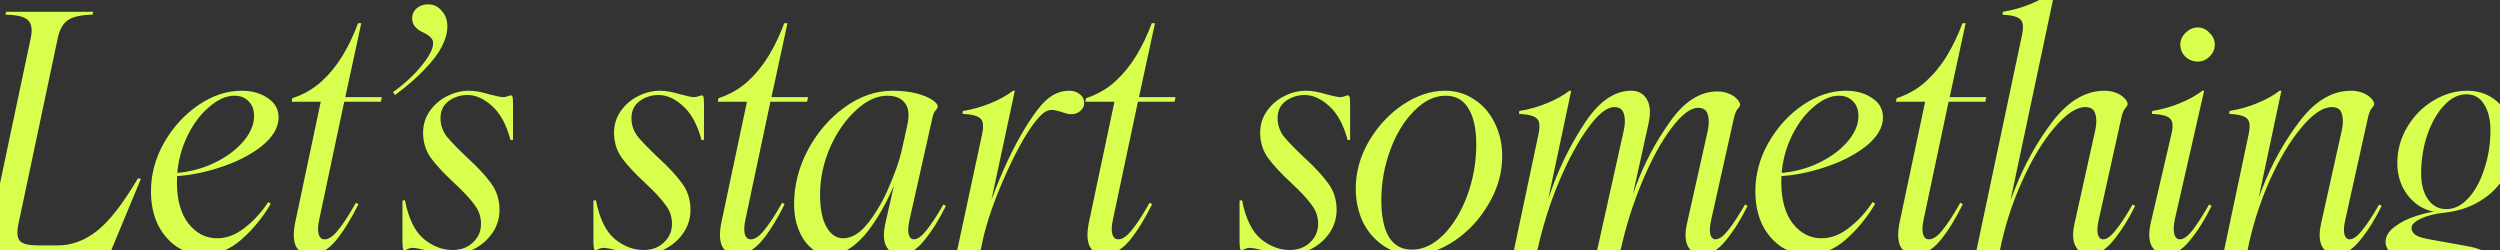 <svg width="1440" height="144" viewBox="0 0 1440 144" fill="none" xmlns="http://www.w3.org/2000/svg">
<rect x="0" y="0" width="1440" height="144" fill="#333333" stroke="none"/>
<g clip-path="url(#clip0_228_57)">
<path d="M-24.936 142.362C-18.247 142.225 -13.537 141.201 -10.807 139.29C-7.94 137.243 -5.96 133.693 -4.868 128.642L17.657 22.161C18.749 17.247 18.271 13.765 16.223 11.718C14.312 9.67 9.943 8.578 3.118 8.441L3.527 6.803H53.696L53.287 8.441C46.597 8.578 41.819 9.67 38.953 11.718C36.222 13.629 34.311 17.11 33.219 22.161L10.694 128.642C9.602 133.693 9.875 137.106 11.513 138.881C13.152 140.519 16.564 141.338 21.752 141.338H33.424C41.342 141.338 48.85 138.539 55.949 132.942C63.047 127.345 70.897 117.243 79.497 102.636L81.135 103.046L64.139 144H-25.346L-24.936 142.362ZM117.26 146.662C111.663 146.662 106.544 145.16 101.902 142.157C97.261 139.017 93.575 134.717 90.845 129.256C88.251 123.659 86.954 117.311 86.954 110.213C86.954 100.384 89.479 91.032 94.531 82.159C99.718 73.149 106.339 65.914 114.393 60.453C122.448 54.993 130.707 52.263 139.171 52.263C145.177 52.263 150.228 53.696 154.324 56.563C158.419 59.293 160.467 62.979 160.467 67.62C160.467 73.49 157.122 79.088 150.433 84.412C143.744 89.599 135.348 93.763 125.246 96.903C115.281 100.042 105.725 101.612 96.578 101.612L97.192 99.769C105.247 99.769 113.096 98.2 120.741 95.06C128.386 91.783 134.529 87.62 139.171 82.569C143.949 77.381 146.338 72.125 146.338 66.801C146.338 63.252 145.314 60.453 143.266 58.406C141.218 56.221 138.488 55.129 135.075 55.129C130.161 55.129 125.11 57.45 119.922 62.092C114.735 66.597 110.434 72.671 107.021 80.316C103.609 87.961 101.902 96.22 101.902 105.093C101.902 115.059 104.086 122.909 108.455 128.642C112.96 134.376 118.489 137.243 125.041 137.243C130.502 137.243 135.758 135.263 140.809 131.304C145.996 127.345 150.57 122.363 154.528 116.356L155.962 117.38C151.32 125.298 145.655 132.192 138.966 138.062C132.413 143.795 125.178 146.662 117.26 146.662ZM178.815 146.662C175.129 146.662 172.398 145.16 170.624 142.157C168.986 139.017 168.781 134.376 170.009 128.233L184.753 58.61H167.962L168.371 56.563C174.651 54.515 180.18 51.375 184.958 47.143C189.736 42.775 193.831 37.792 197.244 32.195C200.657 26.598 203.66 20.318 206.254 13.356H208.097L198.882 55.948H219.974L219.359 58.61H198.268L183.934 126.185C183.115 129.871 182.978 132.738 183.524 134.785C184.07 136.833 185.231 137.857 187.005 137.857C189.326 137.857 191.852 136.15 194.582 132.738C197.449 129.325 200.93 124.001 205.025 116.765L206.459 117.585C202.227 126.185 197.858 133.215 193.353 138.676C188.848 144 184.002 146.662 178.815 146.662ZM226.339 53.082C233.165 48.167 238.694 43.048 242.926 37.724C247.294 32.4 249.478 28.099 249.478 24.823C249.478 23.458 248.932 22.298 247.84 21.342C246.884 20.387 245.519 19.499 243.745 18.68C239.513 16.769 237.397 14.107 237.397 10.694C237.397 8.237 238.284 6.257 240.059 4.756C241.833 3.254 244.018 2.503 246.611 2.503C249.751 2.503 252.345 3.732 254.393 6.189C256.577 8.51 257.669 11.513 257.669 15.199C257.669 18.885 256.577 22.844 254.393 27.076C252.209 31.171 248.864 35.539 244.359 40.181C239.991 44.822 234.393 49.669 227.568 54.72L226.339 53.082ZM259.87 146.662C256.048 146.662 251.27 145.843 245.536 144.205C241.714 143.249 239.052 142.771 237.55 142.771C236.595 142.771 235.434 143.113 234.069 143.795C233.523 144.068 233.182 144.205 233.045 144.205C232.499 144.205 232.158 143.659 232.022 142.567C231.885 141.474 231.817 140.178 231.817 138.676V115.537L233.25 115.332C235.298 125.844 238.915 133.284 244.103 137.652C249.291 141.884 254.819 144 260.689 144C265.467 144 269.358 142.567 272.361 139.7C275.501 136.833 277.071 133.215 277.071 128.847C277.071 124.752 275.774 121.066 273.181 117.789C270.723 114.376 266.833 110.213 261.509 105.298C255.638 99.838 251.202 95.06 248.198 90.964C245.195 86.732 243.693 81.886 243.693 76.425C243.693 71.784 244.99 67.62 247.584 63.934C250.178 60.249 253.522 57.382 257.618 55.334C261.713 53.286 265.877 52.263 270.109 52.263C272.02 52.263 274 52.467 276.047 52.877C278.095 53.286 280.006 53.764 281.781 54.31C285.876 55.402 288.538 55.948 289.767 55.948C290.586 55.948 291.61 55.744 292.839 55.334C293.385 55.061 293.794 54.925 294.067 54.925C294.75 54.925 295.159 55.334 295.296 56.153C295.432 56.972 295.501 58.406 295.501 60.453V80.521L294.067 80.726C291.746 71.852 288.197 65.3 283.419 61.068C278.778 56.836 274.068 54.72 269.29 54.72C265.331 54.72 261.713 55.88 258.437 58.201C255.297 60.522 253.727 63.798 253.727 68.03C253.727 71.852 254.888 75.333 257.208 78.473C259.666 81.477 263.556 85.504 268.88 90.555C275.023 96.152 279.665 101.135 282.805 105.503C286.081 109.871 287.719 114.991 287.719 120.861C287.719 125.775 286.354 130.212 283.624 134.171C281.03 137.993 277.549 141.065 273.181 143.386C268.949 145.57 264.512 146.662 259.87 146.662ZM369.863 146.662C366.04 146.662 361.263 145.843 355.529 144.205C351.707 143.249 349.044 142.771 347.543 142.771C346.587 142.771 345.427 143.113 344.062 143.795C343.516 144.068 343.174 144.205 343.038 144.205C342.492 144.205 342.151 143.659 342.014 142.567C341.877 141.474 341.809 140.178 341.809 138.676V115.537L343.243 115.332C345.29 125.844 348.908 133.284 354.096 137.652C359.283 141.884 364.812 144 370.682 144C375.46 144 379.351 142.567 382.354 139.7C385.494 136.833 387.064 133.215 387.064 128.847C387.064 124.752 385.767 121.066 383.173 117.789C380.716 114.376 376.825 110.213 371.501 105.298C365.631 99.838 361.194 95.06 358.191 90.964C355.188 86.732 353.686 81.886 353.686 76.425C353.686 71.784 354.983 67.62 357.577 63.934C360.17 60.249 363.515 57.382 367.61 55.334C371.706 53.286 375.87 52.263 380.101 52.263C382.013 52.263 383.992 52.467 386.04 52.877C388.088 53.286 389.999 53.764 391.773 54.31C395.869 55.402 398.531 55.948 399.759 55.948C400.579 55.948 401.602 55.744 402.831 55.334C403.377 55.061 403.787 54.925 404.06 54.925C404.742 54.925 405.152 55.334 405.288 56.153C405.425 56.972 405.493 58.406 405.493 60.453V80.521L404.06 80.726C401.739 71.852 398.19 65.3 393.412 61.068C388.77 56.836 384.06 54.72 379.282 54.72C375.323 54.72 371.706 55.88 368.429 58.201C365.29 60.522 363.72 63.798 363.72 68.03C363.72 71.852 364.88 75.333 367.201 78.473C369.658 81.477 373.549 85.504 378.873 90.555C385.016 96.152 389.657 101.135 392.797 105.503C396.074 109.871 397.712 114.991 397.712 120.861C397.712 125.775 396.347 130.212 393.616 134.171C391.023 137.993 387.541 141.065 383.173 143.386C378.941 145.57 374.504 146.662 369.863 146.662ZM424.3 146.662C420.614 146.662 417.884 145.16 416.109 142.157C414.471 139.017 414.266 134.376 415.495 128.233L430.238 58.61H413.447L413.857 56.563C420.136 54.515 425.665 51.375 430.443 47.143C435.221 42.775 439.317 37.792 442.729 32.195C446.142 26.598 449.146 20.318 451.739 13.356H453.582L444.368 55.948H465.459L464.845 58.61H443.753L429.419 126.185C428.6 129.871 428.464 132.738 429.01 134.785C429.556 136.833 430.716 137.857 432.491 137.857C434.812 137.857 437.337 136.15 440.067 132.738C442.934 129.325 446.415 124.001 450.511 116.765L451.944 117.585C447.712 126.185 443.344 133.215 438.839 138.676C434.334 144 429.488 146.662 424.3 146.662ZM477.873 146.662C471.867 146.662 466.952 143.863 463.13 138.266C459.307 132.533 457.396 125.639 457.396 117.585C457.396 106.8 460.058 96.357 465.382 86.254C470.843 76.153 477.942 67.962 486.678 61.682C495.415 55.402 504.562 52.263 514.118 52.263C519.578 52.263 524.288 52.809 528.247 53.901C532.206 54.993 535.141 56.221 537.052 57.587C539.1 58.952 540.124 60.18 540.124 61.272C540.124 61.682 539.919 62.228 539.509 62.911C539.373 63.047 539.032 63.457 538.486 64.139C537.803 65.095 537.257 66.665 536.847 68.849L523.947 126.39C523.128 129.939 522.923 132.738 523.333 134.785C523.879 136.833 524.902 137.857 526.404 137.857C528.452 137.857 530.841 136.15 533.571 132.738C536.438 129.188 539.714 124.205 543.4 117.789L544.833 118.608C541.011 126.39 536.847 133.011 532.342 138.471C527.974 143.932 523.401 146.662 518.623 146.662C515.073 146.662 512.411 145.16 510.637 142.157C508.862 139.017 508.657 134.444 510.022 128.437L517.394 95.879H519.237C513.913 110.759 507.633 122.977 500.398 132.533C493.163 141.952 485.655 146.662 477.873 146.662ZM485.655 137.243C490.706 137.243 495.552 134.239 500.193 128.233C504.971 122.089 508.999 115.059 512.275 107.141C515.688 99.223 518.008 92.602 519.237 87.278L522.513 72.535C523.879 66.528 523.469 62.16 521.285 59.429C519.237 56.563 515.824 55.129 511.046 55.129C505.04 55.129 499.033 57.928 493.026 63.525C487.02 68.986 482.037 76.153 478.078 85.026C474.256 93.899 472.344 102.978 472.344 112.26C472.344 120.178 473.573 126.321 476.03 130.69C478.488 135.058 481.696 137.243 485.655 137.243ZM561.812 144C566.317 127.618 571.709 112.26 577.989 97.927C584.405 83.456 591.026 71.784 597.852 62.911C600.582 59.361 603.38 56.699 606.247 54.925C609.251 53.15 612.459 52.263 615.871 52.263C618.329 52.263 620.376 52.945 622.015 54.31C623.653 55.539 624.472 57.245 624.472 59.429C624.472 61.204 623.721 62.706 622.219 63.934C620.854 65.163 619.148 65.777 617.1 65.777C616.144 65.777 615.189 65.641 614.233 65.368C613.278 65.095 612.39 64.822 611.571 64.549C609.114 63.73 607.203 63.32 605.838 63.32C604.063 63.32 602.357 64.003 600.718 65.368C599.217 66.597 597.374 68.644 595.19 71.511C589.592 79.156 583.654 90.282 577.374 104.889C571.095 119.496 566.931 132.533 564.883 144H561.812ZM565.703 77.245C566.658 72.603 566.317 69.6 564.679 68.235C563.177 66.733 559.764 65.846 554.44 65.573L554.645 63.934C560.378 62.979 565.703 61.477 570.617 59.429C575.668 57.382 579.968 54.993 583.518 52.263H584.541L564.883 144H551.369L565.703 77.245ZM635.982 146.662C632.296 146.662 629.566 145.16 627.791 142.157C626.153 139.017 625.948 134.376 627.177 128.233L641.921 58.61H625.129L625.539 56.563C631.819 54.515 637.347 51.375 642.125 47.143C646.903 42.775 650.999 37.792 654.412 32.195C657.825 26.598 660.828 20.318 663.422 13.356H665.265L656.05 55.948H677.141L676.527 58.61H655.436L641.102 126.185C640.282 129.871 640.146 132.738 640.692 134.785C641.238 136.833 642.398 137.857 644.173 137.857C646.494 137.857 649.019 136.15 651.75 132.738C654.616 129.325 658.098 124.001 662.193 116.765L663.626 117.585C659.394 126.185 655.026 133.215 650.521 138.676C646.016 144 641.17 146.662 635.982 146.662ZM742.035 146.662C738.212 146.662 733.434 145.843 727.701 144.205C723.878 143.249 721.216 142.771 719.714 142.771C718.759 142.771 717.598 143.113 716.233 143.795C715.687 144.068 715.346 144.205 715.209 144.205C714.663 144.205 714.322 143.659 714.186 142.567C714.049 141.474 713.981 140.178 713.981 138.676V115.537L715.414 115.332C717.462 125.844 721.08 133.284 726.267 137.652C731.455 141.884 736.983 144 742.854 144C747.632 144 751.522 142.567 754.526 139.7C757.665 136.833 759.235 133.215 759.235 128.847C759.235 124.752 757.938 121.066 755.345 117.789C752.887 114.376 748.997 110.213 743.673 105.298C737.803 99.838 733.366 95.06 730.363 90.964C727.359 86.732 725.858 81.886 725.858 76.425C725.858 71.784 727.154 67.62 729.748 63.934C732.342 60.249 735.687 57.382 739.782 55.334C743.877 53.286 748.041 52.263 752.273 52.263C754.184 52.263 756.164 52.467 758.211 52.877C760.259 53.286 762.17 53.764 763.945 54.31C768.04 55.402 770.702 55.948 771.931 55.948C772.75 55.948 773.774 55.744 775.003 55.334C775.549 55.061 775.958 54.925 776.231 54.925C776.914 54.925 777.323 55.334 777.46 56.153C777.596 56.972 777.665 58.406 777.665 60.453V80.521L776.231 80.726C773.911 71.852 770.361 65.3 765.583 61.068C760.942 56.836 756.232 54.72 751.454 54.72C747.495 54.72 743.877 55.88 740.601 58.201C737.461 60.522 735.891 63.798 735.891 68.03C735.891 71.852 737.052 75.333 739.372 78.473C741.83 81.477 745.72 85.504 751.044 90.555C757.188 96.152 761.829 101.135 764.969 105.503C768.245 109.871 769.883 114.991 769.883 120.861C769.883 125.775 768.518 130.212 765.788 134.171C763.194 137.993 759.713 141.065 755.345 143.386C751.113 145.57 746.676 146.662 742.035 146.662ZM813.877 146.662C807.598 146.662 801.932 144.956 796.881 141.543C791.83 138.13 787.871 133.557 785.004 127.823C782.274 121.953 780.909 115.537 780.909 108.575C780.909 99.155 783.435 90.077 788.486 81.34C793.673 72.603 800.226 65.573 808.144 60.249C816.198 54.925 824.252 52.263 832.307 52.263C838.586 52.263 844.252 53.969 849.303 57.382C854.354 60.658 858.244 65.163 860.975 70.897C863.841 76.63 865.275 82.978 865.275 89.94C865.275 99.496 862.681 108.643 857.493 117.38C852.442 126.117 845.89 133.215 837.835 138.676C829.918 144 821.932 146.662 813.877 146.662ZM813.263 143.795C819.679 143.795 825.754 140.928 831.488 135.195C837.221 129.325 841.794 121.748 845.207 112.465C848.62 103.046 850.326 93.285 850.326 83.183C850.326 74.173 848.825 67.279 845.821 62.501C842.955 57.587 838.586 55.129 832.716 55.129C826.3 55.129 820.225 58.064 814.491 63.934C808.758 69.668 804.185 77.176 800.772 86.459C797.359 95.742 795.653 105.435 795.653 115.537C795.653 124.547 797.086 131.509 799.953 136.423C802.956 141.338 807.393 143.795 813.263 143.795ZM980.372 146.662C976.823 146.662 974.161 145.16 972.386 142.157C970.611 139.017 970.407 134.444 971.772 128.437L983.649 75.402C984.468 71.579 984.468 68.439 983.649 65.982C982.966 63.388 981.123 62.092 978.12 62.092C973.751 62.092 968.632 65.982 962.762 73.763C956.892 81.545 951.295 91.783 945.971 104.479C940.647 117.175 936.483 130.349 933.48 144H930.408C933.411 132.669 937.37 120.383 942.285 107.141C947.199 93.899 953.752 81.545 961.943 70.078C970.134 58.474 979.212 52.672 989.177 52.672C991.635 52.672 993.819 53.082 995.73 53.901C997.778 54.72 999.348 55.744 1000.44 56.972C1001.67 58.201 1002.28 59.293 1002.28 60.249C1002.28 60.931 1001.94 61.614 1001.26 62.296L1000.64 63.115C999.962 64.071 999.416 65.3 999.006 66.801L985.696 126.39C984.877 129.803 984.672 132.601 985.082 134.785C985.628 136.833 986.652 137.857 988.153 137.857C990.201 137.857 992.59 136.15 995.32 132.738C998.187 129.188 1001.46 124.205 1005.15 117.789L1006.58 118.608C1002.76 126.39 998.597 133.011 994.092 138.471C989.723 143.932 985.15 146.662 980.372 146.662ZM886.177 77.245C887.133 72.603 886.792 69.6 885.154 68.235C883.652 66.733 880.239 65.846 874.915 65.573L875.12 63.934C880.853 62.979 886.177 61.477 891.092 59.429C896.143 57.382 900.443 54.993 903.993 52.263H905.016L885.563 144H872.048L886.177 77.245ZM882.492 144C885.768 132.26 889.795 119.837 894.573 106.732C899.488 93.626 905.835 81.272 913.617 69.668C921.535 58.064 930.203 52.263 939.623 52.263C943.582 52.263 946.517 53.832 948.428 56.972C950.476 60.112 950.885 64.685 949.657 70.692L933.48 144H919.965L935.323 74.992C936.142 71.17 936.142 68.03 935.323 65.573C934.64 62.979 932.797 61.682 929.794 61.682C925.562 61.682 920.579 65.641 914.845 73.559C909.112 81.34 903.515 91.647 898.054 104.479C892.73 117.175 888.566 130.349 885.563 144H882.492ZM1041.39 146.662C1035.79 146.662 1030.67 145.16 1026.03 142.157C1021.39 139.017 1017.7 134.717 1014.97 129.256C1012.38 123.659 1011.08 117.311 1011.08 110.213C1011.08 100.384 1013.61 91.032 1018.66 82.159C1023.84 73.149 1030.46 65.914 1038.52 60.453C1046.57 54.993 1054.83 52.263 1063.3 52.263C1069.3 52.263 1074.35 53.696 1078.45 56.563C1082.55 59.293 1084.59 62.979 1084.59 67.62C1084.59 73.49 1081.25 79.088 1074.56 84.412C1067.87 89.599 1059.47 93.763 1049.37 96.903C1039.41 100.042 1029.85 101.612 1020.7 101.612L1021.32 99.769C1029.37 99.769 1037.22 98.2 1044.87 95.06C1052.51 91.783 1058.66 87.62 1063.3 82.569C1068.07 77.381 1070.46 72.125 1070.46 66.801C1070.46 63.252 1069.44 60.453 1067.39 58.406C1065.34 56.221 1062.61 55.129 1059.2 55.129C1054.29 55.129 1049.24 57.45 1044.05 62.092C1038.86 66.597 1034.56 72.671 1031.15 80.316C1027.73 87.961 1026.03 96.22 1026.03 105.093C1026.03 115.059 1028.21 122.909 1032.58 128.642C1037.09 134.376 1042.61 137.243 1049.17 137.243C1054.63 137.243 1059.88 135.263 1064.93 131.304C1070.12 127.345 1074.7 122.363 1078.65 116.356L1080.09 117.38C1075.45 125.298 1069.78 132.192 1063.09 138.062C1056.54 143.795 1049.3 146.662 1041.39 146.662ZM1102.94 146.662C1099.25 146.662 1096.52 145.16 1094.75 142.157C1093.11 139.017 1092.91 134.376 1094.14 128.233L1108.88 58.61H1092.09L1092.5 56.563C1098.78 54.515 1104.31 51.375 1109.08 47.143C1113.86 42.775 1117.96 37.792 1121.37 32.195C1124.78 26.598 1127.79 20.318 1130.38 13.356H1132.22L1123.01 55.948H1144.1L1143.49 58.61H1122.39L1108.06 126.185C1107.24 129.871 1107.1 132.738 1107.65 134.785C1108.2 136.833 1109.36 137.857 1111.13 137.857C1113.45 137.857 1115.98 136.15 1118.71 132.738C1121.57 129.325 1125.06 124.001 1129.15 116.765L1130.58 117.585C1126.35 126.185 1121.98 133.215 1117.48 138.676C1112.97 144 1108.13 146.662 1102.94 146.662ZM1164.69 20.113C1165.65 15.472 1165.3 12.469 1163.67 11.104C1162.16 9.602 1158.75 8.714 1153.43 8.441L1153.63 6.803C1159.37 5.848 1164.69 4.346 1169.6 2.298C1174.66 0.251 1178.96 -2.138 1182.51 -4.869H1183.53L1151.99 144H1138.48L1164.69 20.113ZM1203.6 146.662C1200.05 146.662 1197.39 145.092 1195.61 141.952C1193.84 138.812 1193.63 134.307 1195 128.437L1206.87 74.992C1207.69 71.17 1207.69 68.03 1206.87 65.573C1206.19 62.979 1204.28 61.682 1201.14 61.682C1195.95 61.682 1190.01 65.641 1183.32 73.559C1176.64 81.34 1170.42 91.647 1164.69 104.479C1158.96 117.175 1154.72 130.349 1151.99 144H1148.92C1150.97 134.854 1154.86 123.113 1160.59 108.779C1166.33 94.309 1173.63 81.272 1182.51 69.668C1191.52 58.064 1201.41 52.263 1212.2 52.263C1214.65 52.263 1216.91 52.672 1218.95 53.491C1221 54.31 1222.57 55.334 1223.66 56.563C1224.89 57.791 1225.51 58.883 1225.51 59.839C1225.51 60.522 1225.17 61.204 1224.48 61.887C1224.35 62.16 1224.14 62.433 1223.87 62.706C1223.19 63.661 1222.64 64.89 1222.23 66.392L1208.92 126.39C1208.1 129.803 1207.9 132.601 1208.31 134.785C1208.85 136.833 1209.88 137.857 1211.38 137.857C1213.43 137.857 1215.81 136.15 1218.55 132.738C1221.41 129.188 1224.69 124.205 1228.37 117.789L1229.81 118.608C1225.99 126.39 1221.82 133.011 1217.32 138.471C1212.95 143.932 1208.37 146.662 1203.6 146.662ZM1247.67 146.662C1244.12 146.662 1241.39 145.092 1239.48 141.952C1237.7 138.812 1237.5 134.239 1238.87 128.233L1250.74 77.245C1251.83 72.74 1251.56 69.736 1249.92 68.235C1248.42 66.733 1244.94 65.846 1239.48 65.573L1239.68 63.934C1245.42 62.979 1250.74 61.477 1255.66 59.429C1260.71 57.382 1265.01 54.993 1268.56 52.263H1269.58L1252.79 125.98C1251.97 129.666 1251.83 132.601 1252.38 134.785C1252.93 136.833 1254.02 137.857 1255.66 137.857C1257.7 137.857 1260.09 136.15 1262.82 132.738C1265.55 129.188 1268.76 124.205 1272.45 117.789L1273.88 118.608C1270.06 126.39 1265.9 133.011 1261.39 138.471C1257.02 143.932 1252.45 146.662 1247.67 146.662ZM1265.9 35.471C1263.16 35.471 1260.78 34.516 1258.73 32.605C1256.82 30.693 1255.86 28.372 1255.86 25.642C1255.86 23.049 1256.89 20.796 1258.93 18.885C1260.98 16.837 1263.3 15.813 1265.9 15.813C1268.49 15.813 1270.74 16.837 1272.65 18.885C1274.7 20.796 1275.72 23.049 1275.72 25.642C1275.72 28.372 1274.7 30.693 1272.65 32.605C1270.74 34.516 1268.49 35.471 1265.9 35.471ZM1345.61 146.662C1342.06 146.662 1339.4 145.16 1337.63 142.157C1335.85 139.017 1335.65 134.444 1337.01 128.437L1348.89 74.992C1349.71 71.17 1349.71 68.03 1348.89 65.573C1348.21 62.979 1346.3 61.682 1343.16 61.682C1337.97 61.682 1332.1 65.641 1325.55 73.559C1318.99 81.34 1312.85 91.647 1307.12 104.479C1301.52 117.175 1297.36 130.349 1294.63 144H1291.55C1293.6 134.581 1297.42 122.772 1303.02 108.575C1308.62 94.241 1315.85 81.272 1324.73 69.668C1333.6 58.064 1343.43 52.263 1354.21 52.263C1356.67 52.263 1358.92 52.672 1360.97 53.491C1363.02 54.31 1364.59 55.334 1365.68 56.563C1366.91 57.791 1367.52 58.883 1367.52 59.839C1367.52 60.522 1367.18 61.204 1366.5 61.887L1365.89 62.706C1365.2 63.661 1364.66 64.89 1364.25 66.392L1350.94 126.39C1350.12 129.803 1349.91 132.601 1350.32 134.785C1350.87 136.833 1351.89 137.857 1353.39 137.857C1355.44 137.857 1357.83 136.15 1360.56 132.738C1363.43 129.188 1366.71 124.205 1370.39 117.789L1371.82 118.608C1368 126.39 1363.84 133.011 1359.33 138.471C1354.96 143.932 1350.39 146.662 1345.61 146.662ZM1295.24 77.245C1296.2 72.603 1295.85 69.6 1294.22 68.235C1292.71 66.733 1289.3 65.846 1283.98 65.573L1284.18 63.934C1289.92 62.979 1295.24 61.477 1300.15 59.429C1305.21 57.382 1309.51 54.993 1313.05 52.263H1314.08L1294.63 144H1281.11L1295.24 77.245ZM1390.48 196.831C1381.06 196.831 1373.28 195.056 1367.13 191.507C1360.99 187.958 1357.92 183.316 1357.92 177.582C1357.92 171.712 1360.92 166.388 1366.93 161.61C1372.8 156.832 1380.03 152.805 1388.63 149.529L1391.3 149.938C1385.56 152.805 1380.85 156.628 1377.17 161.406C1373.62 166.184 1371.84 171.235 1371.84 176.559C1371.84 181.337 1373.55 185.432 1376.96 188.845C1380.38 192.258 1385.84 193.964 1393.34 193.964C1399.62 193.964 1405.77 192.804 1411.77 190.483C1417.78 188.162 1422.63 185.091 1426.31 181.268C1430.13 177.446 1432.05 173.419 1432.05 169.187C1432.05 164.955 1430.13 161.679 1426.31 159.358C1422.63 157.174 1418.46 155.672 1413.82 154.853L1388.43 150.348C1383.52 149.529 1379.9 148.095 1377.58 146.048C1375.26 144.137 1374.1 141.884 1374.1 139.29C1374.1 136.15 1375.8 133.284 1379.22 130.69C1382.76 127.96 1387 125.844 1391.91 124.342C1396.96 122.704 1401.6 121.748 1405.84 121.475L1405.43 122.294C1398.6 122.021 1392.8 119.223 1388.02 113.899C1383.24 108.438 1380.85 101.749 1380.85 93.831C1380.85 86.459 1382.76 79.565 1386.59 73.149C1390.41 66.733 1395.39 61.682 1401.54 57.996C1407.81 54.174 1414.37 52.263 1421.19 52.263C1428.84 52.263 1435.25 54.993 1440.44 60.453C1445.63 65.914 1448.22 72.671 1448.22 80.726C1448.22 88.234 1446.45 95.06 1442.9 101.203C1439.49 107.209 1434.71 112.056 1428.57 115.742C1422.56 119.427 1415.73 121.68 1408.09 122.499C1402.63 123.045 1398.05 124.205 1394.37 125.98C1390.82 127.618 1389.04 129.393 1389.04 131.304C1389.04 132.669 1389.66 133.898 1390.89 134.99C1392.25 136.082 1394.71 136.97 1398.26 137.652L1420.99 141.748C1427.95 142.976 1433.27 145.229 1436.96 148.505C1440.65 151.918 1442.49 156.286 1442.49 161.61C1442.49 167.89 1440.03 173.692 1435.12 179.016C1430.2 184.476 1423.72 188.777 1415.66 191.916C1407.61 195.193 1399.21 196.831 1390.48 196.831ZM1409.11 120.451C1413.75 120.451 1417.99 118.335 1421.81 114.103C1425.77 109.735 1428.84 104.07 1431.02 97.107C1433.34 90.145 1434.5 82.773 1434.5 74.992C1434.5 68.849 1433.27 63.866 1430.82 60.044C1428.5 56.221 1425.08 54.31 1420.58 54.31C1415.94 54.31 1411.64 56.494 1407.68 60.863C1403.72 65.095 1400.51 70.76 1398.05 77.859C1395.73 84.958 1394.57 92.329 1394.57 99.974C1394.57 105.981 1395.87 110.895 1398.46 114.718C1401.06 118.54 1404.61 120.451 1409.11 120.451ZM1439.83 65.163C1442.97 60.931 1446.24 57.587 1449.66 55.129C1453.21 52.672 1456.69 51.443 1460.1 51.443C1462.15 51.443 1463.85 52.058 1465.22 53.286C1466.58 54.379 1467.27 55.744 1467.27 57.382C1467.27 59.02 1466.58 60.453 1465.22 61.682C1463.99 62.774 1462.49 63.32 1460.71 63.32C1459.62 63.32 1458.53 63.115 1457.44 62.706C1456.48 62.296 1455.59 61.819 1454.78 61.272C1454.09 60.863 1453.34 60.522 1452.52 60.249C1451.7 59.839 1450.89 59.634 1450.07 59.634C1448.43 59.634 1446.79 60.249 1445.15 61.477C1443.65 62.569 1442.22 64.003 1440.85 65.777L1439.83 65.163Z" fill="#D9FF4E"/>
</g>
<defs>
<clipPath id="clip0_228_57">
<rect width="1440" height="144" fill="white"/>
</clipPath>
</defs>
</svg>
